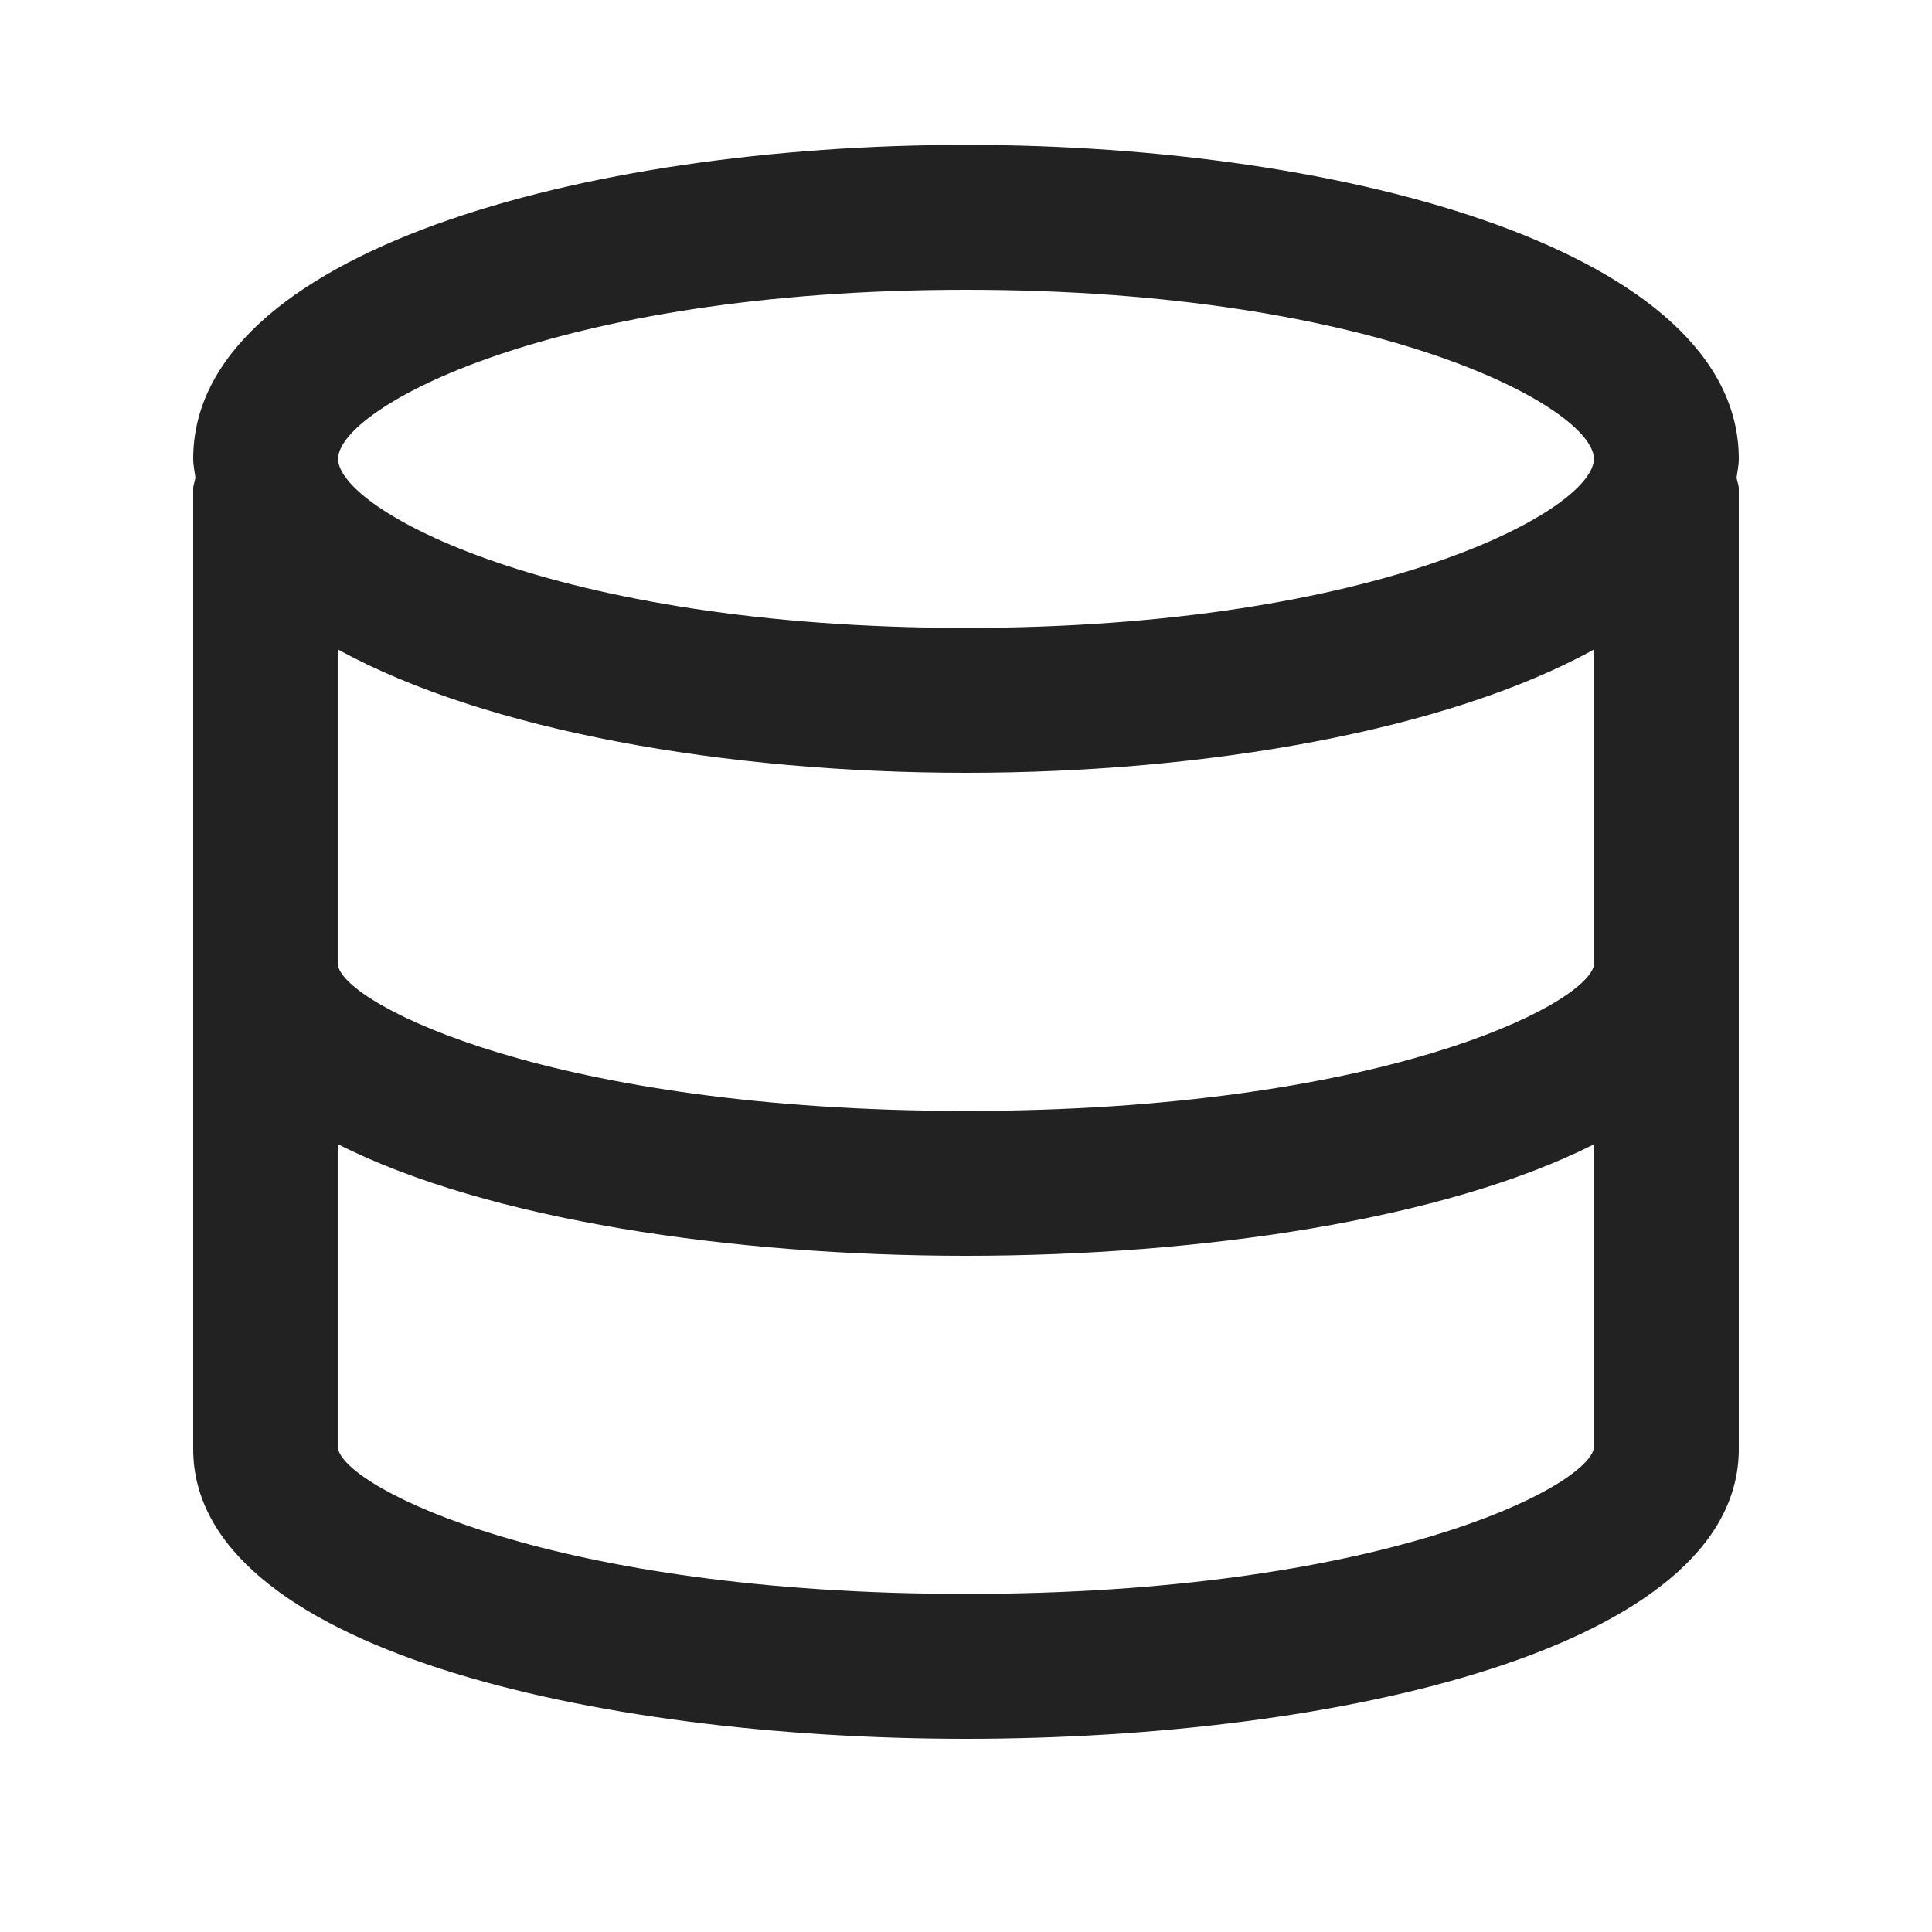 <?xml version="1.0" encoding="UTF-8"?>
<svg   xmlns="http://www.w3.org/2000/svg" width="20" height="20" viewBox="0 0 20 20">
  <path d="M18,4.75c0-2.134-4.024-3.25-8-3.25S2,2.616,2,4.75c0,.067.015.13.023.196-.006.039-.023.074-.023.115v9.939c0,2.062,4.147,3,8,3s8-.938,8-3V5.061c0-.041-.017-.076-.023-.115.008-.065.023-.128.023-.196ZM16.5,9.995c-.092.415-2.228,1.505-6.5,1.505-4.273,0-6.41-1.091-6.5-1.5v-3.276c1.53.842,4.024,1.276,6.5,1.276s4.97-.433,6.5-1.276l0,3.27ZM10,3c4.289,0,6.5,1.227,6.5,1.75s-2.211,1.75-6.5,1.75-6.5-1.227-6.5-1.75,2.211-1.75,6.5-1.75ZM10,16.5c-4.273,0-6.41-1.091-6.5-1.5v-3.154c1.552.784,4.083,1.154,6.5,1.154,2.417,0,4.948-.37,6.5-1.154l0,3.148c-.091.415-2.228,1.506-6.5,1.506Z" fill="#222"/>
</svg>